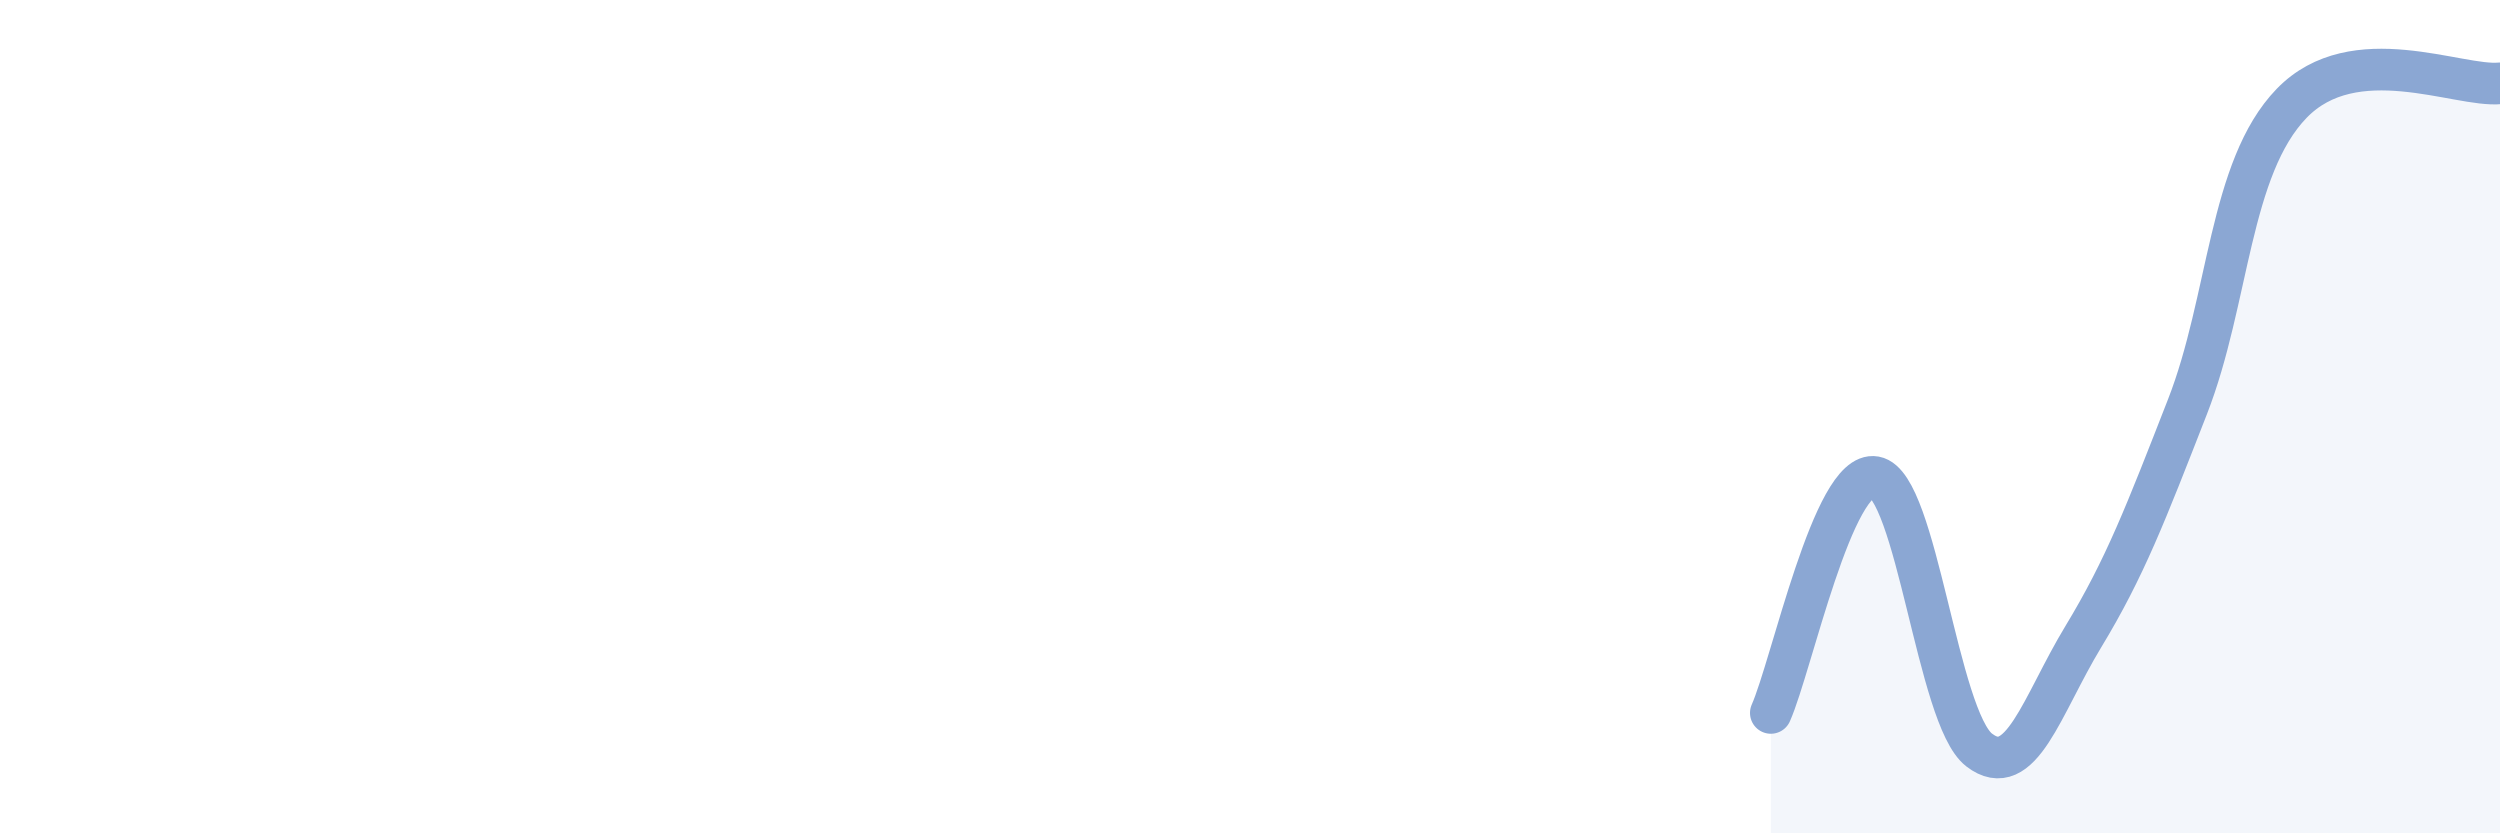 
    <svg width="60" height="20" viewBox="0 0 60 20" xmlns="http://www.w3.org/2000/svg">
      <path
        d="M 42.5,17.11 C 43,15.98 44,11.27 45,11.45 C 46,11.63 46.5,17.23 47.5,18 C 48.5,18.77 49,16.93 50,15.28 C 51,13.63 51.5,12.32 52.5,9.76 C 53.5,7.2 53.5,4.03 55,2.48 C 56.5,0.93 59,2.1 60,2L60 20L42.5 20Z"
        fill="#8ba7d3"
        opacity="0.1"
        stroke-linecap="round"
        stroke-linejoin="round"
      />
      <path
        d="M 42.5,17.11 C 43,15.98 44,11.27 45,11.45 C 46,11.63 46.5,17.23 47.5,18 C 48.5,18.77 49,16.93 50,15.28 C 51,13.63 51.5,12.32 52.5,9.76 C 53.5,7.2 53.5,4.03 55,2.48 C 56.5,0.93 59,2.1 60,2"
        stroke="#8ba7d3"
        stroke-width="1"
        fill="none"
        stroke-linecap="round"
        stroke-linejoin="round"
      />
    </svg>
  